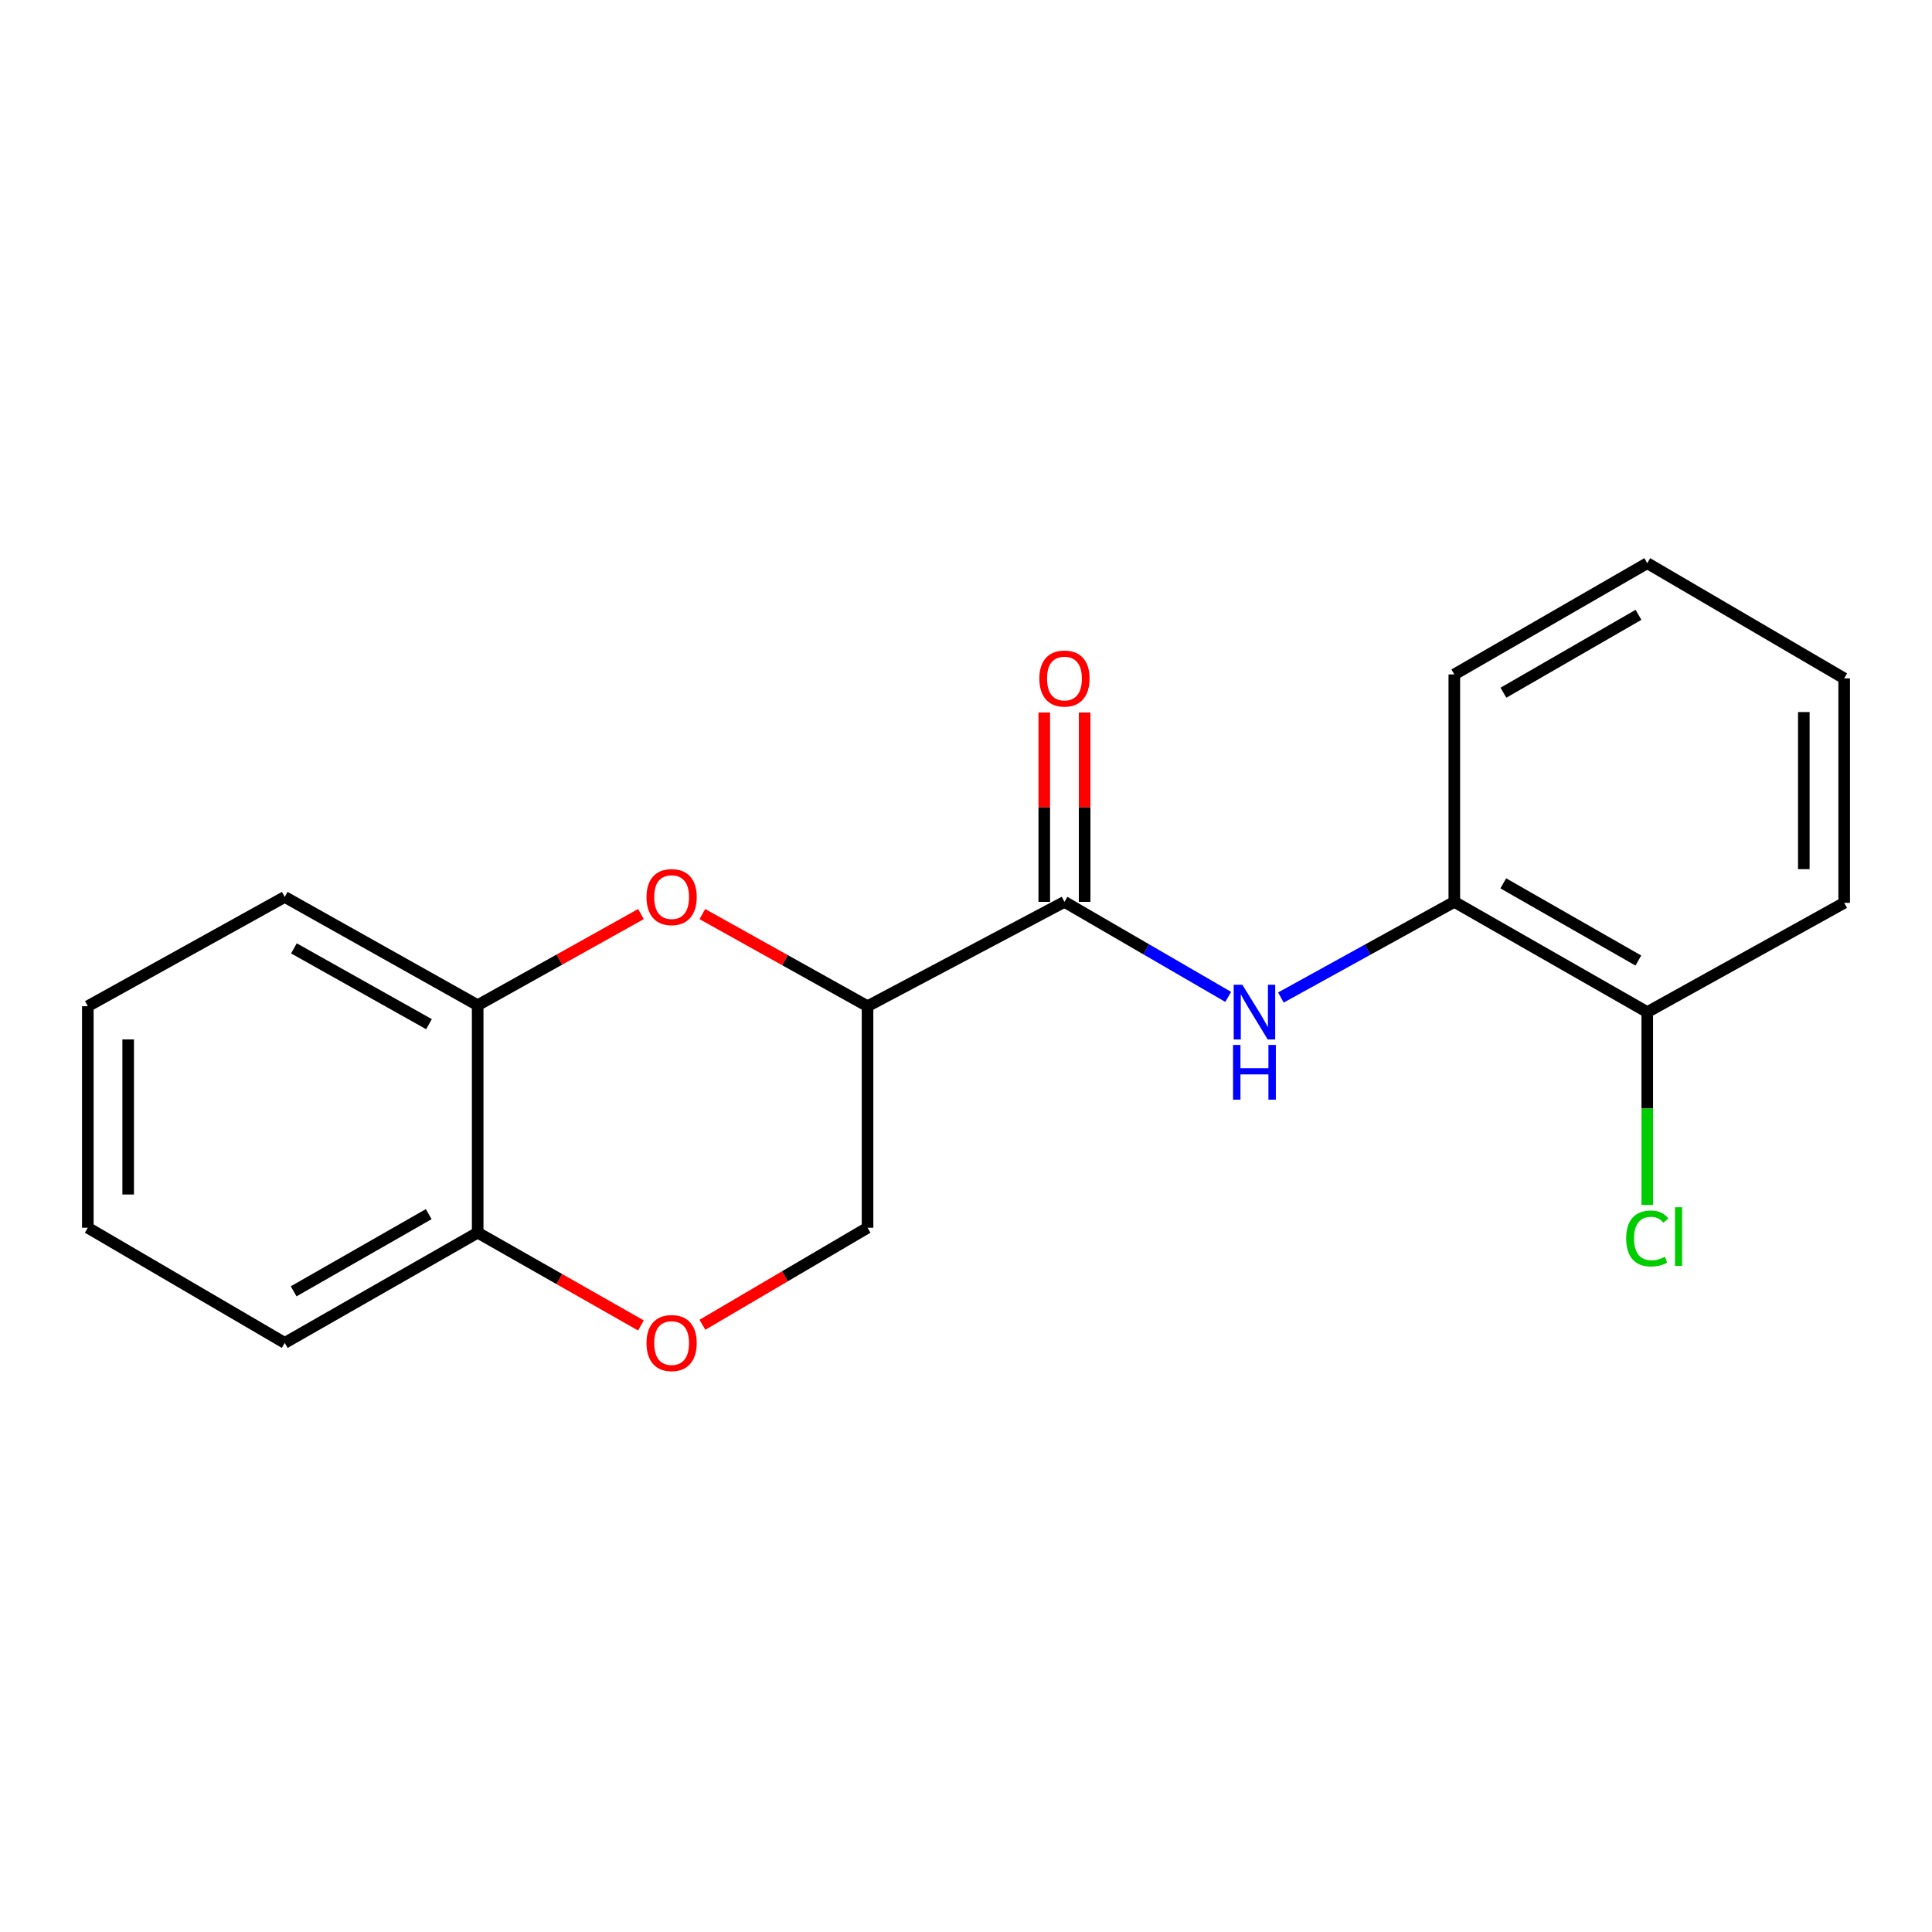 <?xml version='1.0' encoding='iso-8859-1'?>
<svg version='1.1' baseProfile='full'
              xmlns='http://www.w3.org/2000/svg'
                      xmlns:rdkit='http://www.rdkit.org/xml'
                      xmlns:xlink='http://www.w3.org/1999/xlink'
                  xml:space='preserve'
width='1000px' height='1000px' viewBox='0 0 1000 1000'>
<!-- END OF HEADER -->
<rect style='opacity:1.0;fill:#FFFFFF;stroke:none' width='1000' height='1000' x='0' y='0'> </rect>
<path class='bond-0' d='M 449.038,520.809 L 550.962,466.795' style='fill:none;fill-rule:evenodd;stroke:#000000;stroke-width:6px;stroke-linecap:butt;stroke-linejoin:miter;stroke-opacity:1' />
<path class='bond-1' d='M 449.038,520.809 L 406.284,496.965' style='fill:none;fill-rule:evenodd;stroke:#000000;stroke-width:6px;stroke-linecap:butt;stroke-linejoin:miter;stroke-opacity:1' />
<path class='bond-1' d='M 406.284,496.965 L 363.529,473.122' style='fill:none;fill-rule:evenodd;stroke:#FF0000;stroke-width:6px;stroke-linecap:butt;stroke-linejoin:miter;stroke-opacity:1' />
<path class='bond-6' d='M 449.038,520.809 L 449.038,635.475' style='fill:none;fill-rule:evenodd;stroke:#000000;stroke-width:6px;stroke-linecap:butt;stroke-linejoin:miter;stroke-opacity:1' />
<path class='bond-2' d='M 550.962,466.795 L 593.339,491.392' style='fill:none;fill-rule:evenodd;stroke:#000000;stroke-width:6px;stroke-linecap:butt;stroke-linejoin:miter;stroke-opacity:1' />
<path class='bond-2' d='M 593.339,491.392 L 635.716,515.989' style='fill:none;fill-rule:evenodd;stroke:#0000FF;stroke-width:6px;stroke-linecap:butt;stroke-linejoin:miter;stroke-opacity:1' />
<path class='bond-8' d='M 561.407,466.795 L 561.407,417.788' style='fill:none;fill-rule:evenodd;stroke:#000000;stroke-width:6px;stroke-linecap:butt;stroke-linejoin:miter;stroke-opacity:1' />
<path class='bond-8' d='M 561.407,417.788 L 561.407,368.782' style='fill:none;fill-rule:evenodd;stroke:#FF0000;stroke-width:6px;stroke-linecap:butt;stroke-linejoin:miter;stroke-opacity:1' />
<path class='bond-8' d='M 540.516,466.795 L 540.516,417.788' style='fill:none;fill-rule:evenodd;stroke:#000000;stroke-width:6px;stroke-linecap:butt;stroke-linejoin:miter;stroke-opacity:1' />
<path class='bond-8' d='M 540.516,417.788 L 540.516,368.782' style='fill:none;fill-rule:evenodd;stroke:#FF0000;stroke-width:6px;stroke-linecap:butt;stroke-linejoin:miter;stroke-opacity:1' />
<path class='bond-4' d='M 331.752,473.116 L 289.499,496.707' style='fill:none;fill-rule:evenodd;stroke:#FF0000;stroke-width:6px;stroke-linecap:butt;stroke-linejoin:miter;stroke-opacity:1' />
<path class='bond-4' d='M 289.499,496.707 L 247.246,520.298' style='fill:none;fill-rule:evenodd;stroke:#000000;stroke-width:6px;stroke-linecap:butt;stroke-linejoin:miter;stroke-opacity:1' />
<path class='bond-5' d='M 662.992,516.317 L 707.873,491.556' style='fill:none;fill-rule:evenodd;stroke:#0000FF;stroke-width:6px;stroke-linecap:butt;stroke-linejoin:miter;stroke-opacity:1' />
<path class='bond-5' d='M 707.873,491.556 L 752.754,466.795' style='fill:none;fill-rule:evenodd;stroke:#000000;stroke-width:6px;stroke-linecap:butt;stroke-linejoin:miter;stroke-opacity:1' />
<path class='bond-3' d='M 363.567,685.713 L 406.303,660.594' style='fill:none;fill-rule:evenodd;stroke:#FF0000;stroke-width:6px;stroke-linecap:butt;stroke-linejoin:miter;stroke-opacity:1' />
<path class='bond-3' d='M 406.303,660.594 L 449.038,635.475' style='fill:none;fill-rule:evenodd;stroke:#000000;stroke-width:6px;stroke-linecap:butt;stroke-linejoin:miter;stroke-opacity:1' />
<path class='bond-7' d='M 331.739,686.051 L 289.493,662.034' style='fill:none;fill-rule:evenodd;stroke:#FF0000;stroke-width:6px;stroke-linecap:butt;stroke-linejoin:miter;stroke-opacity:1' />
<path class='bond-7' d='M 289.493,662.034 L 247.246,638.017' style='fill:none;fill-rule:evenodd;stroke:#000000;stroke-width:6px;stroke-linecap:butt;stroke-linejoin:miter;stroke-opacity:1' />
<path class='bond-11' d='M 247.246,520.298 L 147.378,464.253' style='fill:none;fill-rule:evenodd;stroke:#000000;stroke-width:6px;stroke-linecap:butt;stroke-linejoin:miter;stroke-opacity:1' />
<path class='bond-11' d='M 222.042,530.109 L 152.134,490.878' style='fill:none;fill-rule:evenodd;stroke:#000000;stroke-width:6px;stroke-linecap:butt;stroke-linejoin:miter;stroke-opacity:1' />
<path class='bond-19' d='M 247.246,520.298 L 247.246,638.017' style='fill:none;fill-rule:evenodd;stroke:#000000;stroke-width:6px;stroke-linecap:butt;stroke-linejoin:miter;stroke-opacity:1' />
<path class='bond-9' d='M 752.754,466.795 L 852.622,523.872' style='fill:none;fill-rule:evenodd;stroke:#000000;stroke-width:6px;stroke-linecap:butt;stroke-linejoin:miter;stroke-opacity:1' />
<path class='bond-9' d='M 778.1,457.219 L 848.008,497.173' style='fill:none;fill-rule:evenodd;stroke:#000000;stroke-width:6px;stroke-linecap:butt;stroke-linejoin:miter;stroke-opacity:1' />
<path class='bond-12' d='M 752.754,466.795 L 752.754,349.087' style='fill:none;fill-rule:evenodd;stroke:#000000;stroke-width:6px;stroke-linecap:butt;stroke-linejoin:miter;stroke-opacity:1' />
<path class='bond-13' d='M 247.246,638.017 L 147.378,695.083' style='fill:none;fill-rule:evenodd;stroke:#000000;stroke-width:6px;stroke-linecap:butt;stroke-linejoin:miter;stroke-opacity:1' />
<path class='bond-13' d='M 221.902,628.438 L 151.994,668.385' style='fill:none;fill-rule:evenodd;stroke:#000000;stroke-width:6px;stroke-linecap:butt;stroke-linejoin:miter;stroke-opacity:1' />
<path class='bond-10' d='M 852.622,523.872 L 852.622,573.778' style='fill:none;fill-rule:evenodd;stroke:#000000;stroke-width:6px;stroke-linecap:butt;stroke-linejoin:miter;stroke-opacity:1' />
<path class='bond-10' d='M 852.622,573.778 L 852.622,623.683' style='fill:none;fill-rule:evenodd;stroke:#00CC00;stroke-width:6px;stroke-linecap:butt;stroke-linejoin:miter;stroke-opacity:1' />
<path class='bond-14' d='M 852.622,523.872 L 954.545,467.305' style='fill:none;fill-rule:evenodd;stroke:#000000;stroke-width:6px;stroke-linecap:butt;stroke-linejoin:miter;stroke-opacity:1' />
<path class='bond-15' d='M 147.378,464.253 L 45.455,520.809' style='fill:none;fill-rule:evenodd;stroke:#000000;stroke-width:6px;stroke-linecap:butt;stroke-linejoin:miter;stroke-opacity:1' />
<path class='bond-16' d='M 752.754,349.087 L 852.622,291.499' style='fill:none;fill-rule:evenodd;stroke:#000000;stroke-width:6px;stroke-linecap:butt;stroke-linejoin:miter;stroke-opacity:1' />
<path class='bond-16' d='M 778.17,358.547 L 848.078,318.235' style='fill:none;fill-rule:evenodd;stroke:#000000;stroke-width:6px;stroke-linecap:butt;stroke-linejoin:miter;stroke-opacity:1' />
<path class='bond-17' d='M 147.378,695.083 L 45.455,635.475' style='fill:none;fill-rule:evenodd;stroke:#000000;stroke-width:6px;stroke-linecap:butt;stroke-linejoin:miter;stroke-opacity:1' />
<path class='bond-21' d='M 954.545,467.305 L 954.545,351.13' style='fill:none;fill-rule:evenodd;stroke:#000000;stroke-width:6px;stroke-linecap:butt;stroke-linejoin:miter;stroke-opacity:1' />
<path class='bond-21' d='M 933.655,449.879 L 933.655,368.556' style='fill:none;fill-rule:evenodd;stroke:#000000;stroke-width:6px;stroke-linecap:butt;stroke-linejoin:miter;stroke-opacity:1' />
<path class='bond-20' d='M 45.455,520.809 L 45.455,635.475' style='fill:none;fill-rule:evenodd;stroke:#000000;stroke-width:6px;stroke-linecap:butt;stroke-linejoin:miter;stroke-opacity:1' />
<path class='bond-20' d='M 66.345,538.008 L 66.345,618.275' style='fill:none;fill-rule:evenodd;stroke:#000000;stroke-width:6px;stroke-linecap:butt;stroke-linejoin:miter;stroke-opacity:1' />
<path class='bond-18' d='M 852.622,291.499 L 954.545,351.13' style='fill:none;fill-rule:evenodd;stroke:#000000;stroke-width:6px;stroke-linecap:butt;stroke-linejoin:miter;stroke-opacity:1' />
<path  class='atom-2' d='M 334.626 464.333
Q 334.626 457.533, 337.986 453.733
Q 341.346 449.933, 347.626 449.933
Q 353.906 449.933, 357.266 453.733
Q 360.626 457.533, 360.626 464.333
Q 360.626 471.213, 357.226 475.133
Q 353.826 479.013, 347.626 479.013
Q 341.386 479.013, 337.986 475.133
Q 334.626 471.253, 334.626 464.333
M 347.626 475.813
Q 351.946 475.813, 354.266 472.933
Q 356.626 470.013, 356.626 464.333
Q 356.626 458.773, 354.266 455.973
Q 351.946 453.133, 347.626 453.133
Q 343.306 453.133, 340.946 455.933
Q 338.626 458.733, 338.626 464.333
Q 338.626 470.053, 340.946 472.933
Q 343.306 475.813, 347.626 475.813
' fill='#FF0000'/>
<path  class='atom-3' d='M 643.038 509.712
L 652.318 524.712
Q 653.238 526.192, 654.718 528.872
Q 656.198 531.552, 656.278 531.712
L 656.278 509.712
L 660.038 509.712
L 660.038 538.032
L 656.158 538.032
L 646.198 521.632
Q 645.038 519.712, 643.798 517.512
Q 642.598 515.312, 642.238 514.632
L 642.238 538.032
L 638.558 538.032
L 638.558 509.712
L 643.038 509.712
' fill='#0000FF'/>
<path  class='atom-3' d='M 638.218 540.864
L 642.058 540.864
L 642.058 552.904
L 656.538 552.904
L 656.538 540.864
L 660.378 540.864
L 660.378 569.184
L 656.538 569.184
L 656.538 556.104
L 642.058 556.104
L 642.058 569.184
L 638.218 569.184
L 638.218 540.864
' fill='#0000FF'/>
<path  class='atom-4' d='M 334.626 695.163
Q 334.626 688.363, 337.986 684.563
Q 341.346 680.763, 347.626 680.763
Q 353.906 680.763, 357.266 684.563
Q 360.626 688.363, 360.626 695.163
Q 360.626 702.043, 357.226 705.963
Q 353.826 709.843, 347.626 709.843
Q 341.386 709.843, 337.986 705.963
Q 334.626 702.083, 334.626 695.163
M 347.626 706.643
Q 351.946 706.643, 354.266 703.763
Q 356.626 700.843, 356.626 695.163
Q 356.626 689.603, 354.266 686.803
Q 351.946 683.963, 347.626 683.963
Q 343.306 683.963, 340.946 686.763
Q 338.626 689.563, 338.626 695.163
Q 338.626 700.883, 340.946 703.763
Q 343.306 706.643, 347.626 706.643
' fill='#FF0000'/>
<path  class='atom-9' d='M 537.962 351.21
Q 537.962 344.41, 541.322 340.61
Q 544.682 336.81, 550.962 336.81
Q 557.242 336.81, 560.602 340.61
Q 563.962 344.41, 563.962 351.21
Q 563.962 358.09, 560.562 362.01
Q 557.162 365.89, 550.962 365.89
Q 544.722 365.89, 541.322 362.01
Q 537.962 358.13, 537.962 351.21
M 550.962 362.69
Q 555.282 362.69, 557.602 359.81
Q 559.962 356.89, 559.962 351.21
Q 559.962 345.65, 557.602 342.85
Q 555.282 340.01, 550.962 340.01
Q 546.642 340.01, 544.282 342.81
Q 541.962 345.61, 541.962 351.21
Q 541.962 356.93, 544.282 359.81
Q 546.642 362.69, 550.962 362.69
' fill='#FF0000'/>
<path  class='atom-11' d='M 841.702 641.028
Q 841.702 633.988, 844.982 630.308
Q 848.302 626.588, 854.582 626.588
Q 860.422 626.588, 863.542 630.708
L 860.902 632.868
Q 858.622 629.868, 854.582 629.868
Q 850.302 629.868, 848.022 632.748
Q 845.782 635.588, 845.782 641.028
Q 845.782 646.628, 848.102 649.508
Q 850.462 652.388, 855.022 652.388
Q 858.142 652.388, 861.782 650.508
L 862.902 653.508
Q 861.422 654.468, 859.182 655.028
Q 856.942 655.588, 854.462 655.588
Q 848.302 655.588, 844.982 651.828
Q 841.702 648.068, 841.702 641.028
' fill='#00CC00'/>
<path  class='atom-11' d='M 866.982 624.868
L 870.662 624.868
L 870.662 655.228
L 866.982 655.228
L 866.982 624.868
' fill='#00CC00'/>
</svg>

